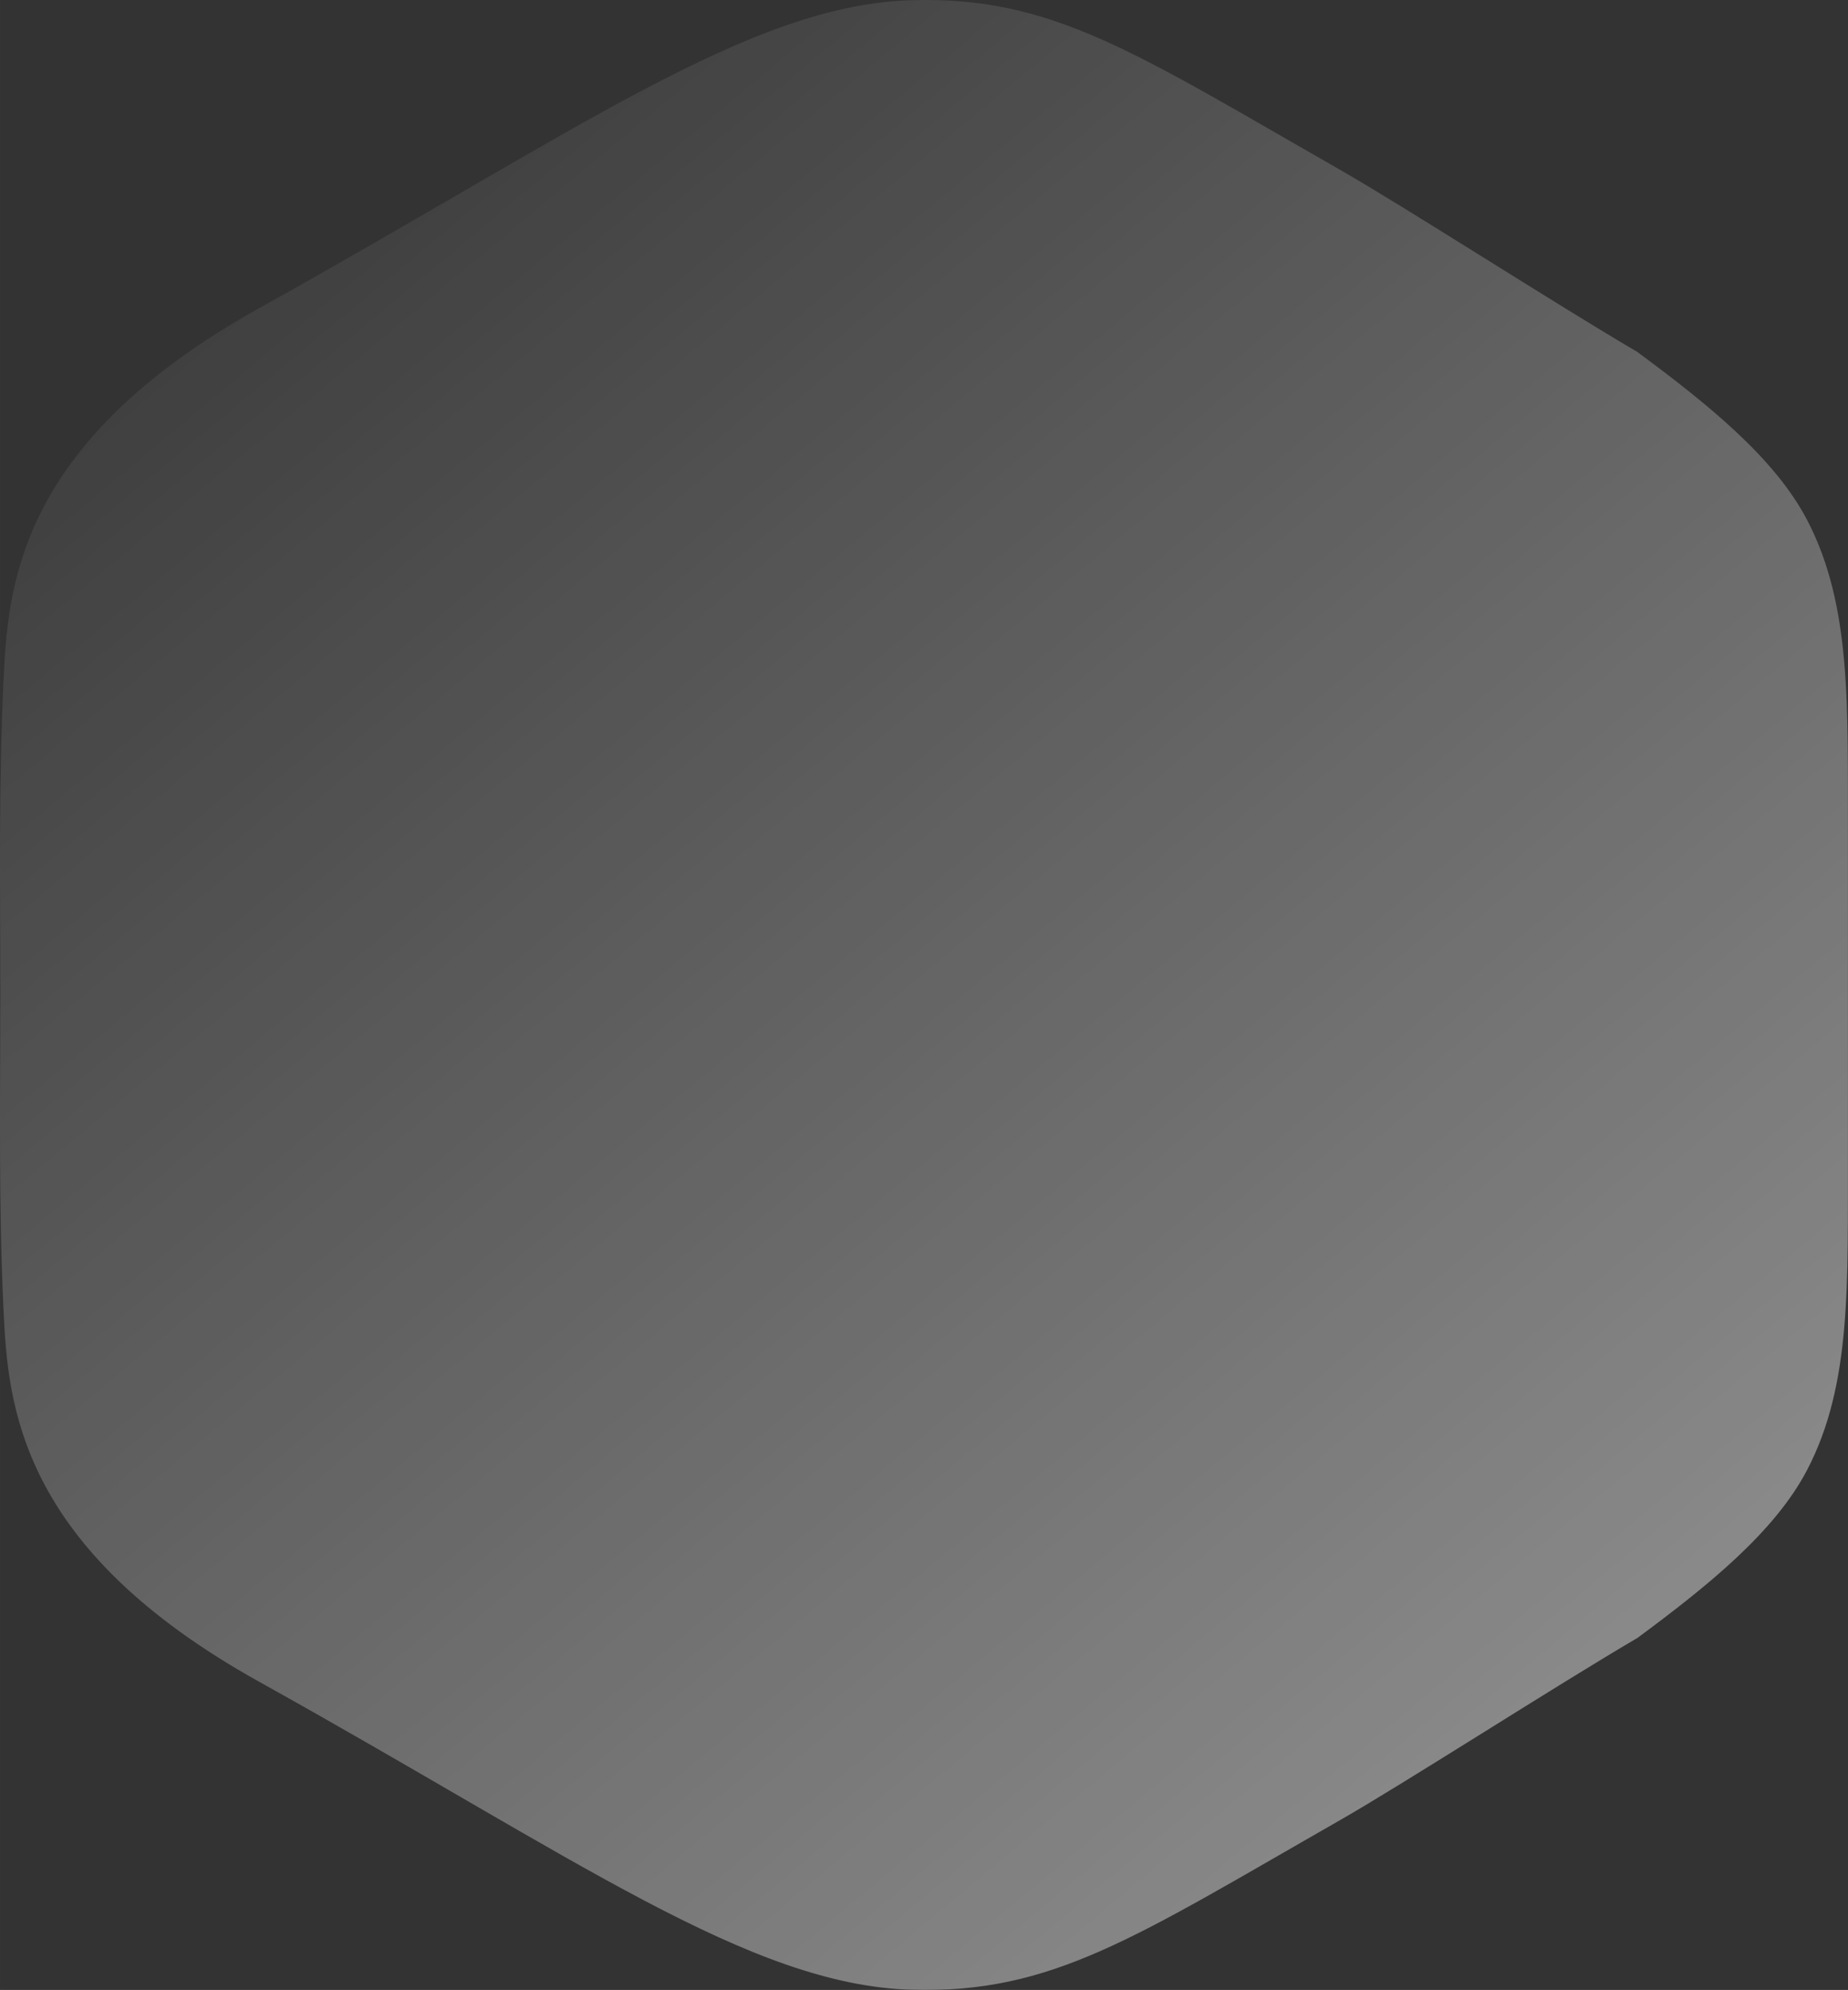<?xml version="1.0" encoding="UTF-8"?> <!-- Creator: CorelDRAW 2020 (64-Bit) --> <svg xmlns="http://www.w3.org/2000/svg" xmlns:xlink="http://www.w3.org/1999/xlink" xmlns:xodm="http://www.corel.com/coreldraw/odm/2003" xml:space="preserve" width="156.272mm" height="168.209mm" style="shape-rendering:geometricPrecision; text-rendering:geometricPrecision; image-rendering:optimizeQuality; fill-rule:evenodd; clip-rule:evenodd" viewBox="0 0 2808.93 3023.5"><rect x="0" y="0" width="2808.93" height="3023.5" fill="#333333" stroke="none"/> <defs> <style type="text/css"> <![CDATA[ .str0 {stroke:#FEFEFE;stroke-width:3.59;stroke-miterlimit:22.926} .fil0 {fill:#FEFEFE} ]]> </style> <mask id="id0"> <linearGradient id="id1" gradientUnits="userSpaceOnUse" x1="4499.17" y1="5345.58" x2="75.95" y2="46.69"> <stop offset="0" style="stop-opacity:1; stop-color:white"></stop> <stop offset="0.412" style="stop-opacity:0.502; stop-color:white"></stop> <stop offset="1" style="stop-opacity:0; stop-color:white"></stop> </linearGradient> <rect style="fill:url(#id1)" y="-0.01" width="2808.93" height="3023.51"></rect> </mask> </defs> <g id="Слой_x0020_1">  <path class="fil0 str0" style="mask:url(#id0)" d="M2487.95 536.4c106.04,78.42 208.1,160.34 257.27,254.52 67.93,130.08 61.32,283.6 61.91,483.67l0 170.03 0 58.93 0 16.39 0 58.93 0 170.03c-0.6,200.07 6.02,353.59 -61.91,483.67 -49.17,94.19 -151.23,176.1 -257.27,254.52 -127.92,75.02 -353.13,220.36 -453.41,277.65 -310.78,177.52 -435.78,263.07 -649.44,256.62 -245.41,-7.41 -506.58,-198.65 -990.63,-467.9 -365.08,-203.07 -380.51,-419.97 -387.33,-563.04 -7.47,-156.72 -4.98,-315.37 -4.84,-472.4l0 -5.02 0 -2.54 0 -5.02c-0.14,-157.03 -2.63,-315.68 4.84,-472.4 6.81,-143.07 22.25,-359.97 387.33,-563.04 484.05,-269.25 745.22,-460.49 990.63,-467.9 213.66,-6.45 338.66,79.1 649.44,256.62 100.28,57.29 325.49,202.64 453.41,277.65z"></path> </g> </svg> 